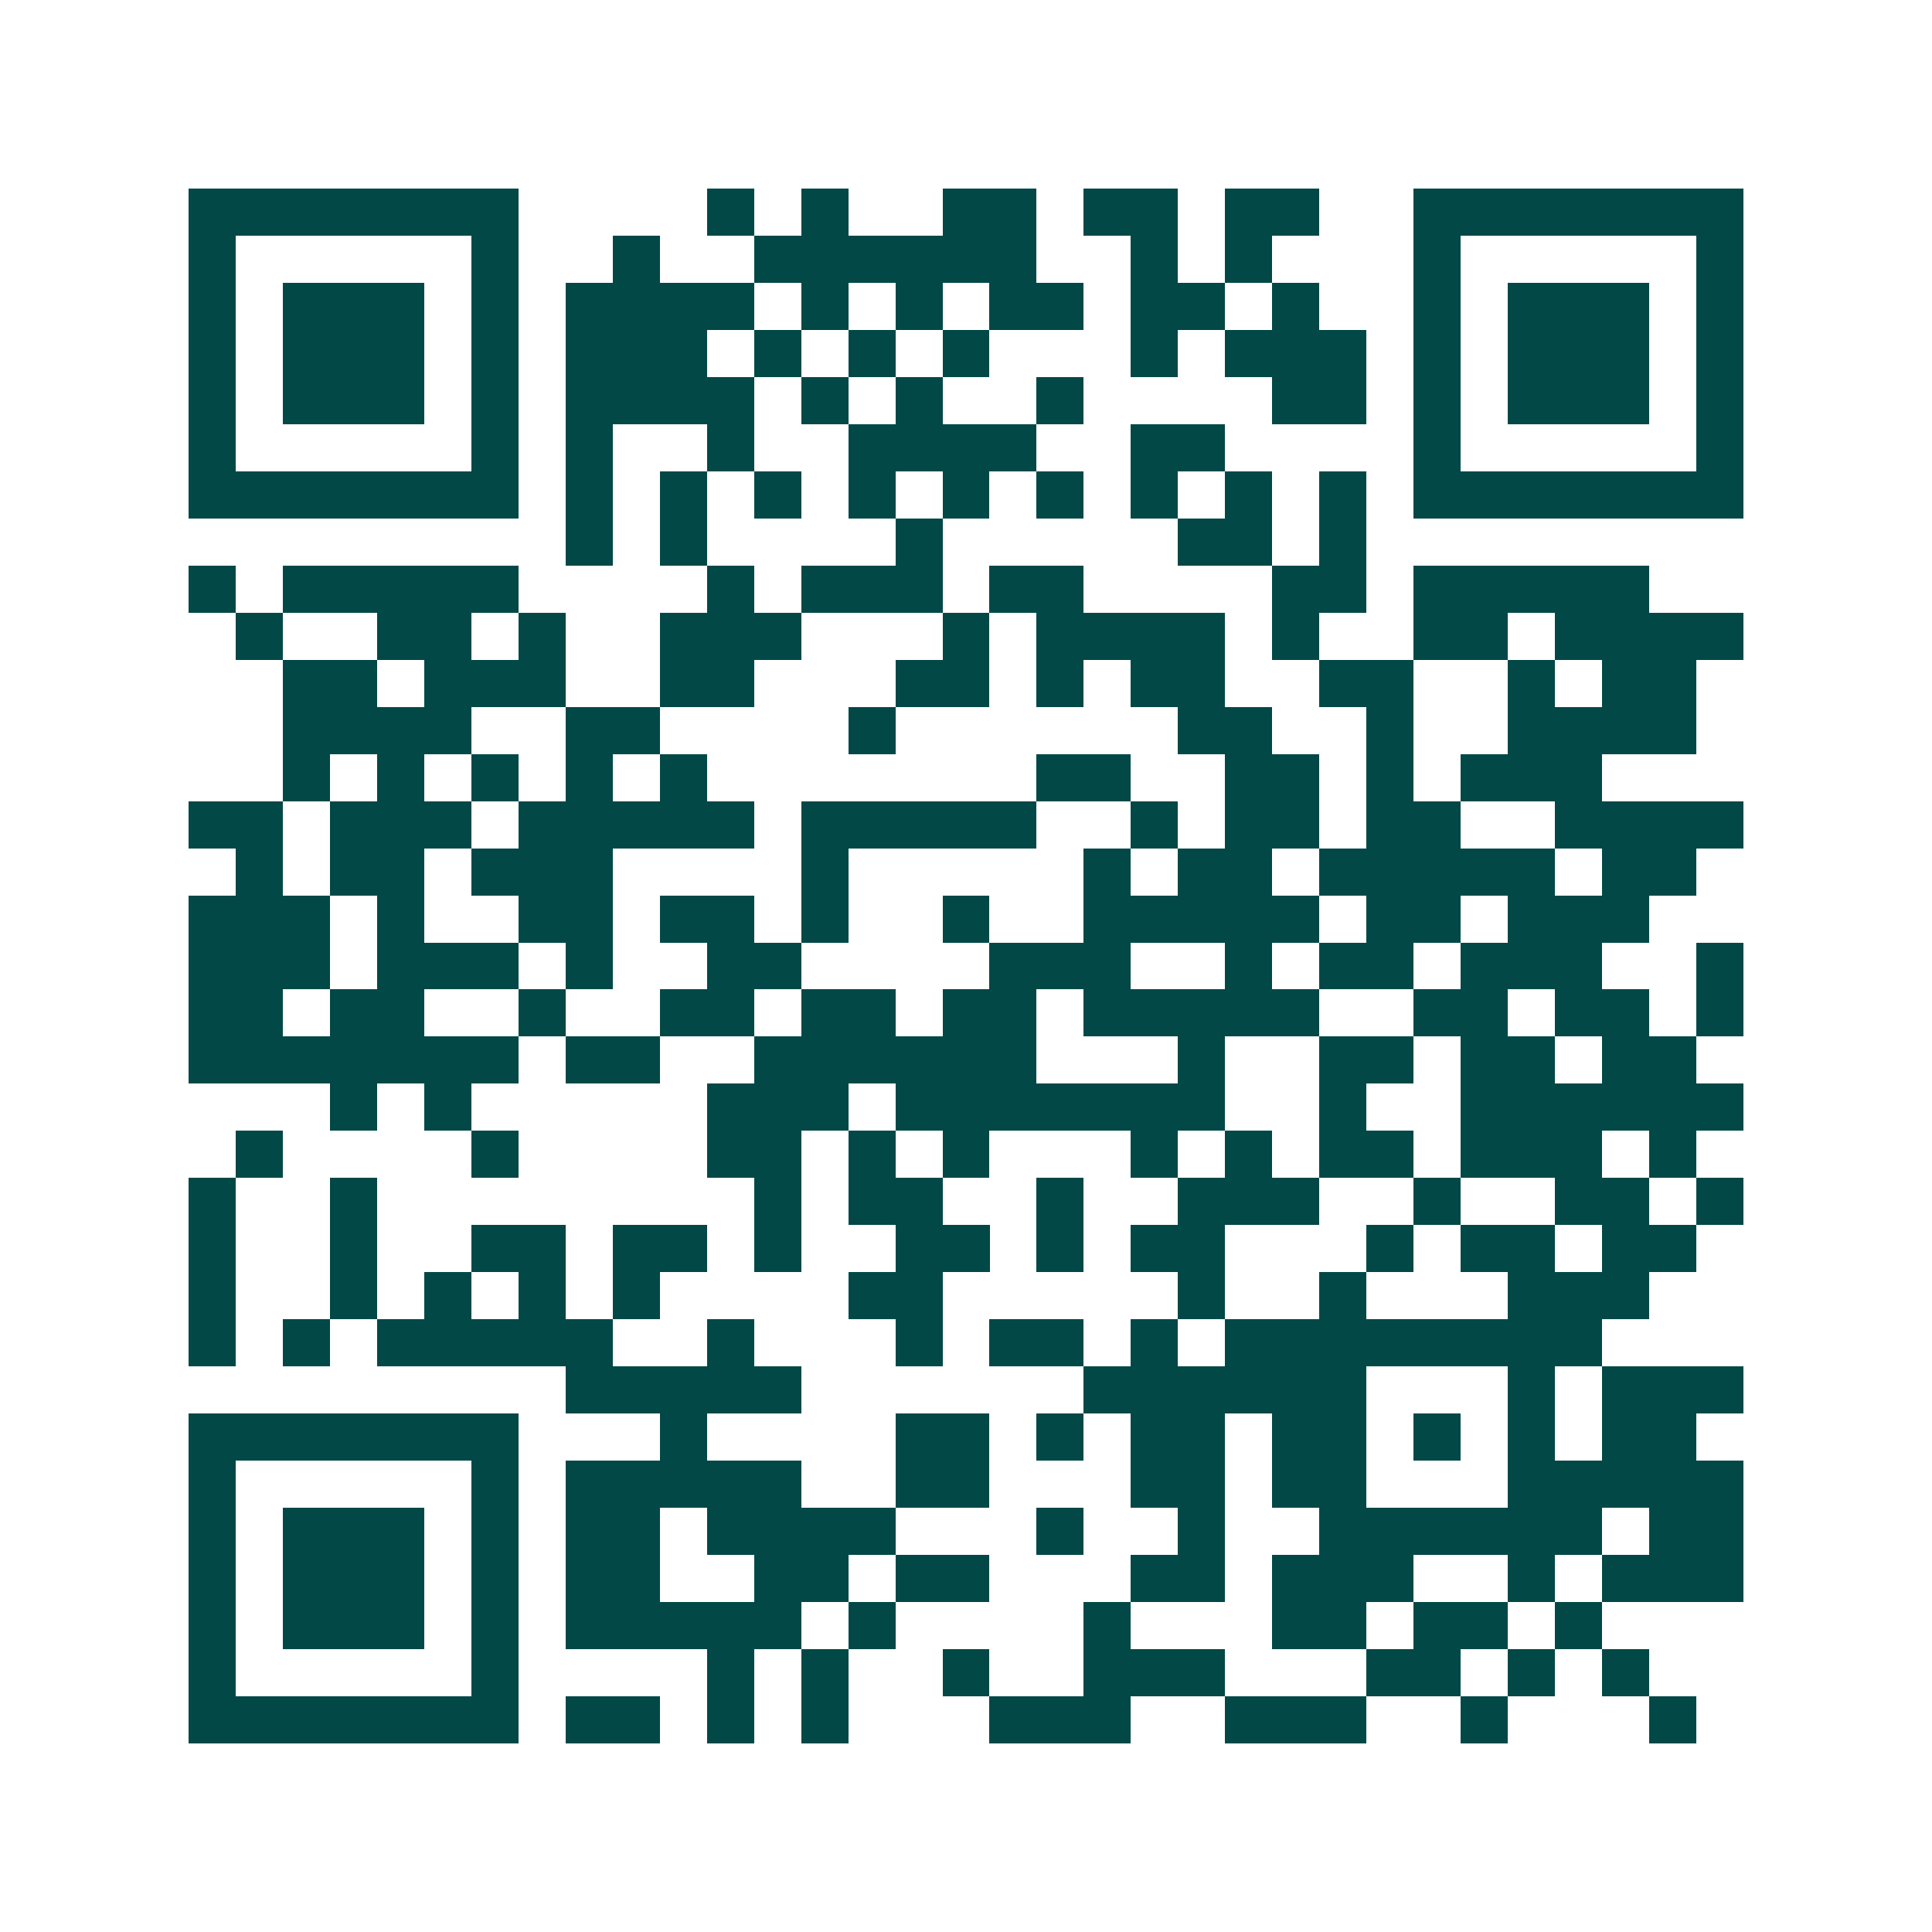 <svg xmlns="http://www.w3.org/2000/svg" width="200" height="200" viewBox="0 0 41 41" shape-rendering="crispEdges"><path fill="#ffffff" d="M0 0h41v41H0z"/><path stroke="#014847" d="M4 4.5h7m4 0h1m1 0h1m2 0h2m1 0h2m1 0h2m2 0h7M4 5.5h1m5 0h1m2 0h1m2 0h6m2 0h1m1 0h1m3 0h1m5 0h1M4 6.5h1m1 0h3m1 0h1m1 0h4m1 0h1m1 0h1m1 0h2m1 0h2m1 0h1m2 0h1m1 0h3m1 0h1M4 7.5h1m1 0h3m1 0h1m1 0h3m1 0h1m1 0h1m1 0h1m3 0h1m1 0h3m1 0h1m1 0h3m1 0h1M4 8.5h1m1 0h3m1 0h1m1 0h4m1 0h1m1 0h1m2 0h1m4 0h2m1 0h1m1 0h3m1 0h1M4 9.5h1m5 0h1m1 0h1m2 0h1m2 0h4m2 0h2m4 0h1m5 0h1M4 10.5h7m1 0h1m1 0h1m1 0h1m1 0h1m1 0h1m1 0h1m1 0h1m1 0h1m1 0h1m1 0h7M12 11.5h1m1 0h1m4 0h1m5 0h2m1 0h1M4 12.5h1m1 0h5m4 0h1m1 0h3m1 0h2m4 0h2m1 0h5M5 13.5h1m2 0h2m1 0h1m2 0h3m3 0h1m1 0h4m1 0h1m2 0h2m1 0h4M6 14.5h2m1 0h3m2 0h2m3 0h2m1 0h1m1 0h2m2 0h2m2 0h1m1 0h2M6 15.5h4m2 0h2m4 0h1m6 0h2m2 0h1m2 0h4M6 16.5h1m1 0h1m1 0h1m1 0h1m1 0h1m7 0h2m2 0h2m1 0h1m1 0h3M4 17.5h2m1 0h3m1 0h5m1 0h5m2 0h1m1 0h2m1 0h2m2 0h4M5 18.5h1m1 0h2m1 0h3m4 0h1m5 0h1m1 0h2m1 0h5m1 0h2M4 19.5h3m1 0h1m2 0h2m1 0h2m1 0h1m2 0h1m2 0h5m1 0h2m1 0h3M4 20.5h3m1 0h3m1 0h1m2 0h2m4 0h3m2 0h1m1 0h2m1 0h3m2 0h1M4 21.5h2m1 0h2m2 0h1m2 0h2m1 0h2m1 0h2m1 0h5m2 0h2m1 0h2m1 0h1M4 22.5h7m1 0h2m2 0h6m3 0h1m2 0h2m1 0h2m1 0h2M7 23.5h1m1 0h1m5 0h3m1 0h7m2 0h1m2 0h6M5 24.5h1m4 0h1m4 0h2m1 0h1m1 0h1m3 0h1m1 0h1m1 0h2m1 0h3m1 0h1M4 25.5h1m2 0h1m8 0h1m1 0h2m2 0h1m2 0h3m2 0h1m2 0h2m1 0h1M4 26.5h1m2 0h1m2 0h2m1 0h2m1 0h1m2 0h2m1 0h1m1 0h2m3 0h1m1 0h2m1 0h2M4 27.5h1m2 0h1m1 0h1m1 0h1m1 0h1m4 0h2m5 0h1m2 0h1m3 0h3M4 28.5h1m1 0h1m1 0h5m2 0h1m3 0h1m1 0h2m1 0h1m1 0h8M12 29.5h5m6 0h6m3 0h1m1 0h3M4 30.5h7m3 0h1m4 0h2m1 0h1m1 0h2m1 0h2m1 0h1m1 0h1m1 0h2M4 31.5h1m5 0h1m1 0h5m2 0h2m3 0h2m1 0h2m3 0h5M4 32.5h1m1 0h3m1 0h1m1 0h2m1 0h4m3 0h1m2 0h1m2 0h6m1 0h2M4 33.5h1m1 0h3m1 0h1m1 0h2m2 0h2m1 0h2m3 0h2m1 0h3m2 0h1m1 0h3M4 34.5h1m1 0h3m1 0h1m1 0h5m1 0h1m4 0h1m3 0h2m1 0h2m1 0h1M4 35.5h1m5 0h1m4 0h1m1 0h1m2 0h1m2 0h3m3 0h2m1 0h1m1 0h1M4 36.5h7m1 0h2m1 0h1m1 0h1m3 0h3m2 0h3m2 0h1m3 0h1"/></svg>

